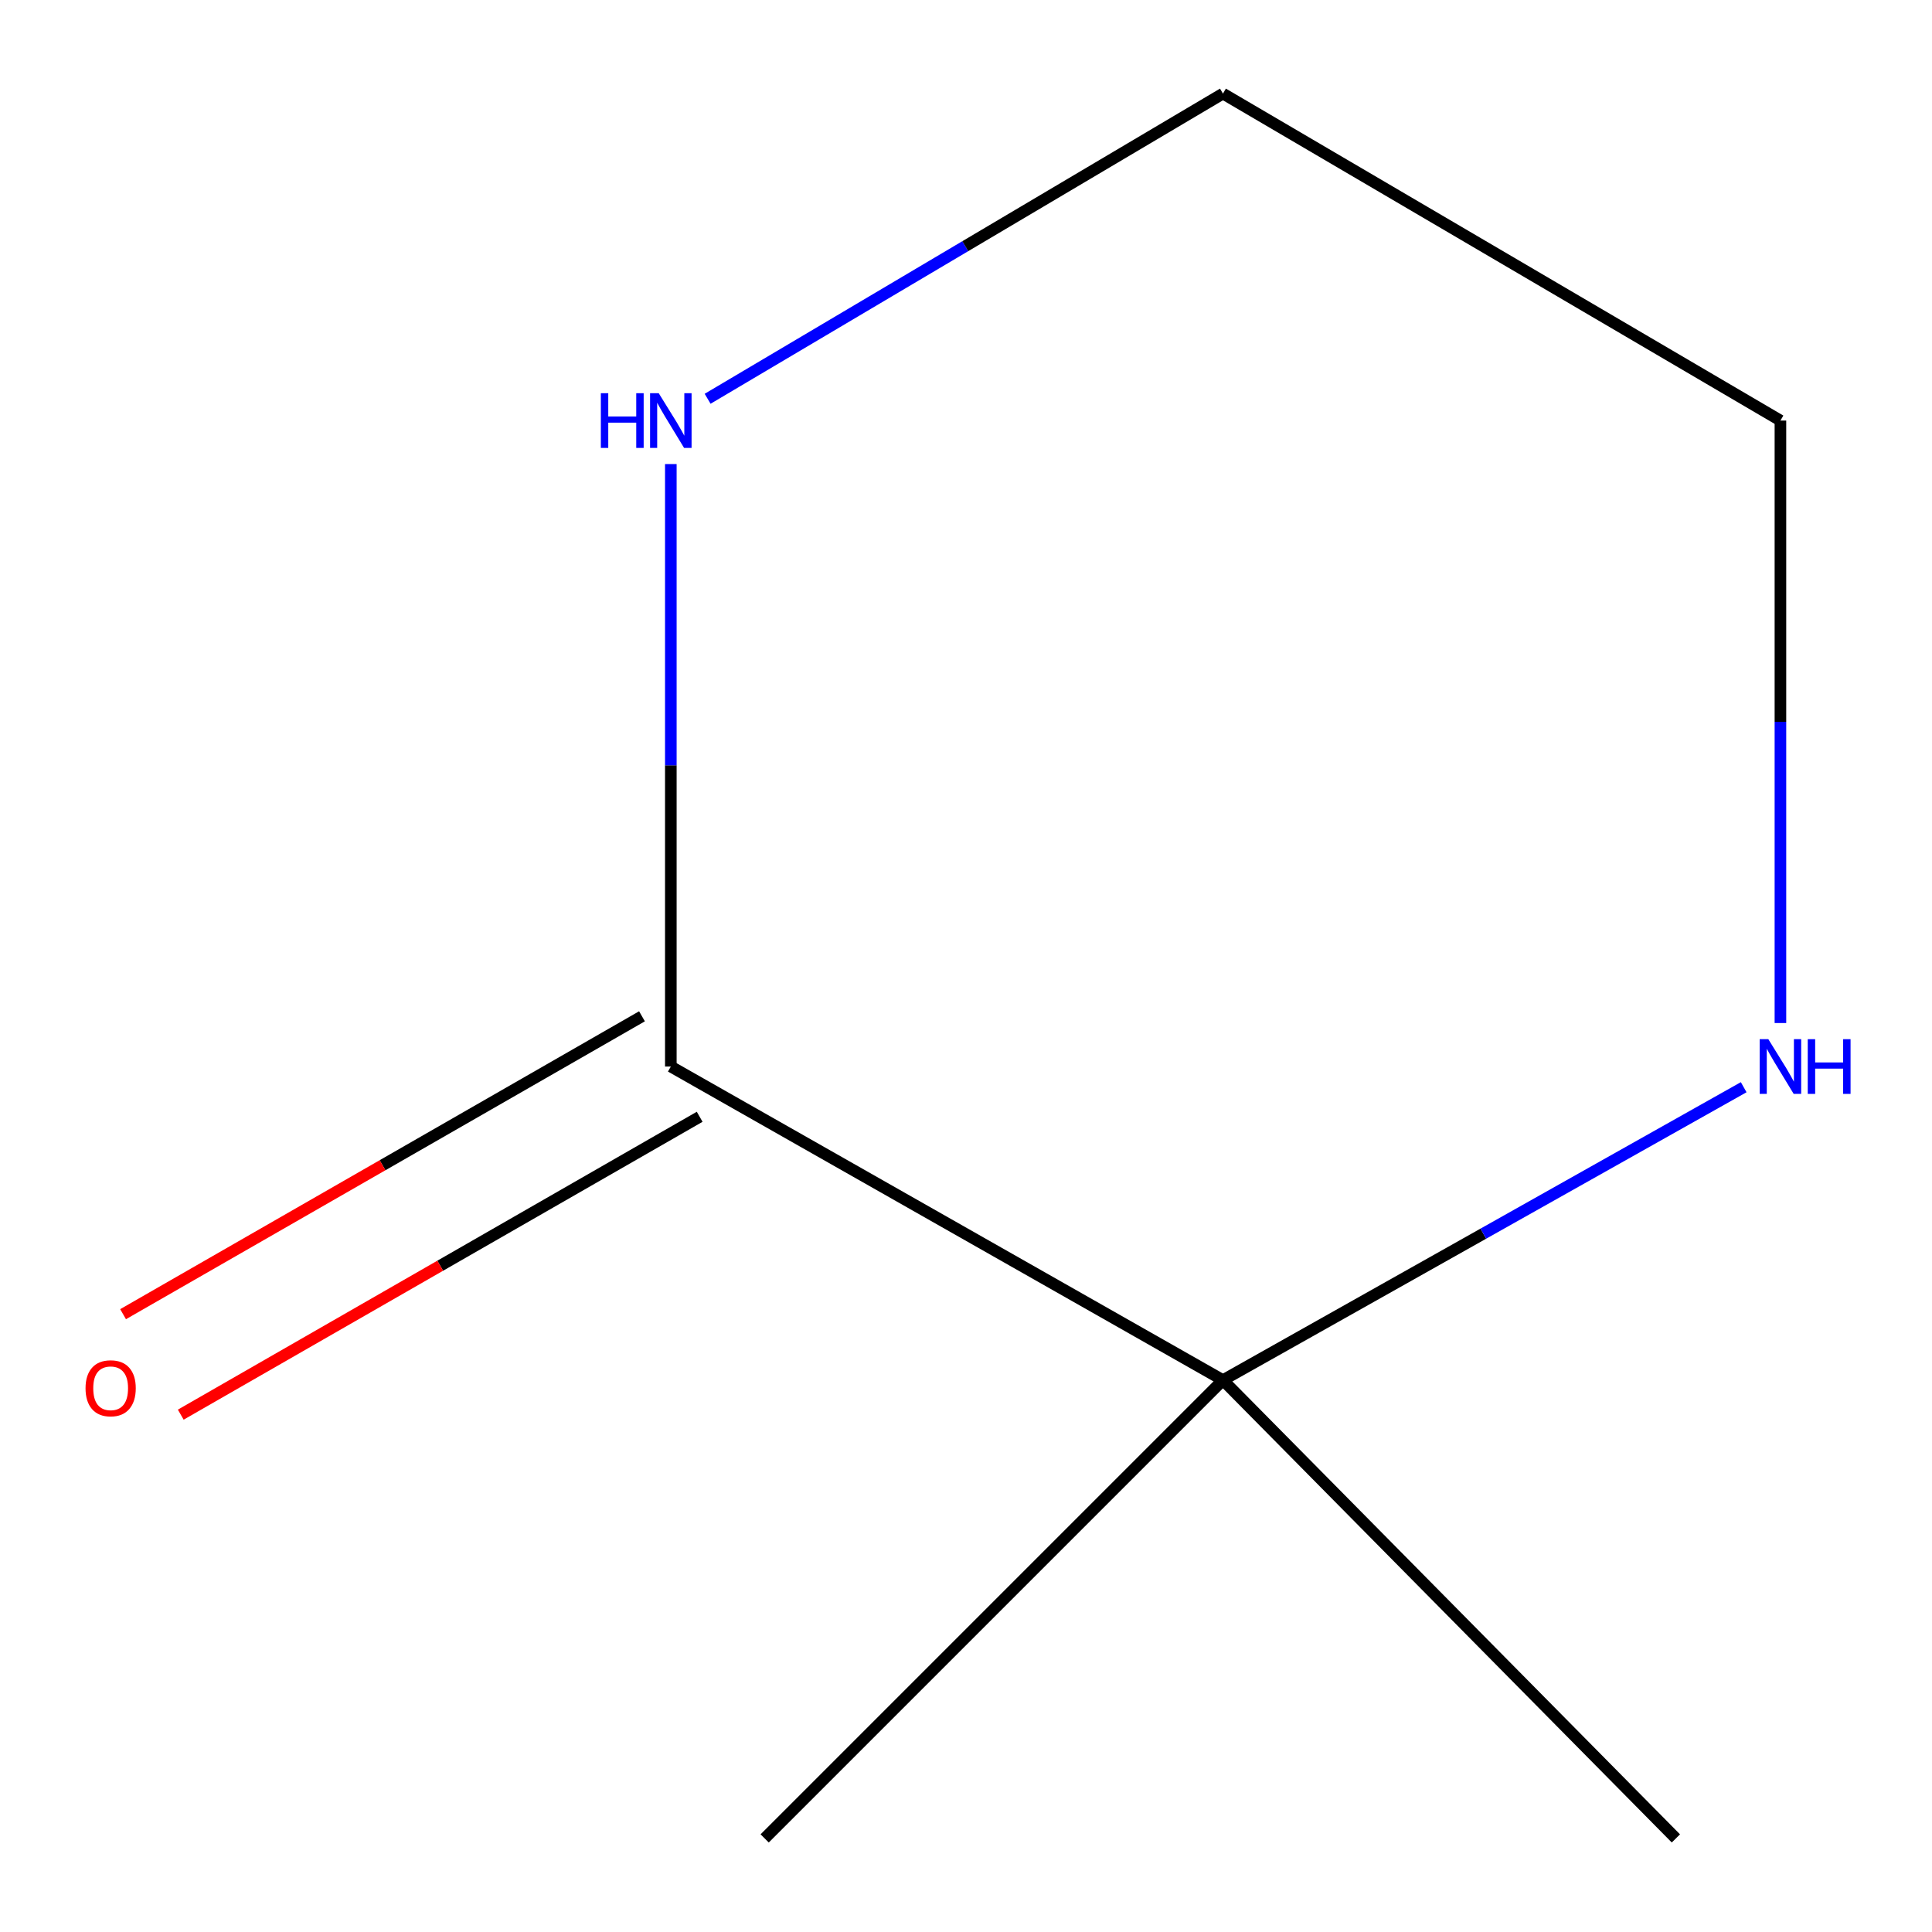 <?xml version='1.0' encoding='iso-8859-1'?>
<svg version='1.1' baseProfile='full'
              xmlns='http://www.w3.org/2000/svg'
                      xmlns:rdkit='http://www.rdkit.org/xml'
                      xmlns:xlink='http://www.w3.org/1999/xlink'
                  xml:space='preserve'
width='1000px' height='1000px' viewBox='0 0 1000 1000'>
<!-- END OF HEADER -->
<rect style='opacity:1.0;fill:#FFFFFF;stroke:none' width='1000' height='1000' x='0' y='0'> </rect>
<path class='bond-0' d='M 347.218,552.039 L 633,714.353' style='fill:none;fill-rule:evenodd;stroke:#000000;stroke-width:6px;stroke-linecap:butt;stroke-linejoin:miter;stroke-opacity:1' />
<path class='bond-1' d='M 347.218,552.039 L 347.218,396.121' style='fill:none;fill-rule:evenodd;stroke:#000000;stroke-width:6px;stroke-linecap:butt;stroke-linejoin:miter;stroke-opacity:1' />
<path class='bond-1' d='M 347.218,396.121 L 347.218,240.202' style='fill:none;fill-rule:evenodd;stroke:#0000FF;stroke-width:6px;stroke-linecap:butt;stroke-linejoin:miter;stroke-opacity:1' />
<path class='bond-3' d='M 332.291,526.035 L 197.997,603.127' style='fill:none;fill-rule:evenodd;stroke:#000000;stroke-width:6px;stroke-linecap:butt;stroke-linejoin:miter;stroke-opacity:1' />
<path class='bond-3' d='M 197.997,603.127 L 63.703,680.219' style='fill:none;fill-rule:evenodd;stroke:#FF0000;stroke-width:6px;stroke-linecap:butt;stroke-linejoin:miter;stroke-opacity:1' />
<path class='bond-3' d='M 362.146,578.043 L 227.852,655.135' style='fill:none;fill-rule:evenodd;stroke:#000000;stroke-width:6px;stroke-linecap:butt;stroke-linejoin:miter;stroke-opacity:1' />
<path class='bond-3' d='M 227.852,655.135 L 93.558,732.227' style='fill:none;fill-rule:evenodd;stroke:#FF0000;stroke-width:6px;stroke-linecap:butt;stroke-linejoin:miter;stroke-opacity:1' />
<path class='bond-2' d='M 633,714.353 L 767.764,638.544' style='fill:none;fill-rule:evenodd;stroke:#000000;stroke-width:6px;stroke-linecap:butt;stroke-linejoin:miter;stroke-opacity:1' />
<path class='bond-2' d='M 767.764,638.544 L 902.529,562.736' style='fill:none;fill-rule:evenodd;stroke:#0000FF;stroke-width:6px;stroke-linecap:butt;stroke-linejoin:miter;stroke-opacity:1' />
<path class='bond-4' d='M 633,714.353 L 395.792,951.56' style='fill:none;fill-rule:evenodd;stroke:#000000;stroke-width:6px;stroke-linecap:butt;stroke-linejoin:miter;stroke-opacity:1' />
<path class='bond-5' d='M 633,714.353 L 867.441,951.56' style='fill:none;fill-rule:evenodd;stroke:#000000;stroke-width:6px;stroke-linecap:butt;stroke-linejoin:miter;stroke-opacity:1' />
<path class='bond-6' d='M 366.262,206.406 L 499.631,127.423' style='fill:none;fill-rule:evenodd;stroke:#0000FF;stroke-width:6px;stroke-linecap:butt;stroke-linejoin:miter;stroke-opacity:1' />
<path class='bond-6' d='M 499.631,127.423 L 633,48.44' style='fill:none;fill-rule:evenodd;stroke:#000000;stroke-width:6px;stroke-linecap:butt;stroke-linejoin:miter;stroke-opacity:1' />
<path class='bond-8' d='M 921.546,529.52 L 921.546,373.602' style='fill:none;fill-rule:evenodd;stroke:#0000FF;stroke-width:6px;stroke-linecap:butt;stroke-linejoin:miter;stroke-opacity:1' />
<path class='bond-8' d='M 921.546,373.602 L 921.546,217.684' style='fill:none;fill-rule:evenodd;stroke:#000000;stroke-width:6px;stroke-linecap:butt;stroke-linejoin:miter;stroke-opacity:1' />
<path class='bond-7' d='M 633,48.44 L 921.546,217.684' style='fill:none;fill-rule:evenodd;stroke:#000000;stroke-width:6px;stroke-linecap:butt;stroke-linejoin:miter;stroke-opacity:1' />
<path  class='atom-2' d='M 310.998 203.524
L 314.838 203.524
L 314.838 215.564
L 329.318 215.564
L 329.318 203.524
L 333.158 203.524
L 333.158 231.844
L 329.318 231.844
L 329.318 218.764
L 314.838 218.764
L 314.838 231.844
L 310.998 231.844
L 310.998 203.524
' fill='#0000FF'/>
<path  class='atom-2' d='M 340.958 203.524
L 350.238 218.524
Q 351.158 220.004, 352.638 222.684
Q 354.118 225.364, 354.198 225.524
L 354.198 203.524
L 357.958 203.524
L 357.958 231.844
L 354.078 231.844
L 344.118 215.444
Q 342.958 213.524, 341.718 211.324
Q 340.518 209.124, 340.158 208.444
L 340.158 231.844
L 336.478 231.844
L 336.478 203.524
L 340.958 203.524
' fill='#0000FF'/>
<path  class='atom-3' d='M 915.286 537.879
L 924.566 552.879
Q 925.486 554.359, 926.966 557.039
Q 928.446 559.719, 928.526 559.879
L 928.526 537.879
L 932.286 537.879
L 932.286 566.199
L 928.406 566.199
L 918.446 549.799
Q 917.286 547.879, 916.046 545.679
Q 914.846 543.479, 914.486 542.799
L 914.486 566.199
L 910.806 566.199
L 910.806 537.879
L 915.286 537.879
' fill='#0000FF'/>
<path  class='atom-3' d='M 935.686 537.879
L 939.526 537.879
L 939.526 549.919
L 954.006 549.919
L 954.006 537.879
L 957.846 537.879
L 957.846 566.199
L 954.006 566.199
L 954.006 553.119
L 939.526 553.119
L 939.526 566.199
L 935.686 566.199
L 935.686 537.879
' fill='#0000FF'/>
<path  class='atom-4' d='M 44.273 718.564
Q 44.273 711.764, 47.633 707.964
Q 50.992 704.164, 57.273 704.164
Q 63.553 704.164, 66.912 707.964
Q 70.272 711.764, 70.272 718.564
Q 70.272 725.444, 66.873 729.364
Q 63.472 733.244, 57.273 733.244
Q 51.032 733.244, 47.633 729.364
Q 44.273 725.484, 44.273 718.564
M 57.273 730.044
Q 61.593 730.044, 63.913 727.164
Q 66.272 724.244, 66.272 718.564
Q 66.272 713.004, 63.913 710.204
Q 61.593 707.364, 57.273 707.364
Q 52.953 707.364, 50.593 710.164
Q 48.273 712.964, 48.273 718.564
Q 48.273 724.284, 50.593 727.164
Q 52.953 730.044, 57.273 730.044
' fill='#FF0000'/>
</svg>
